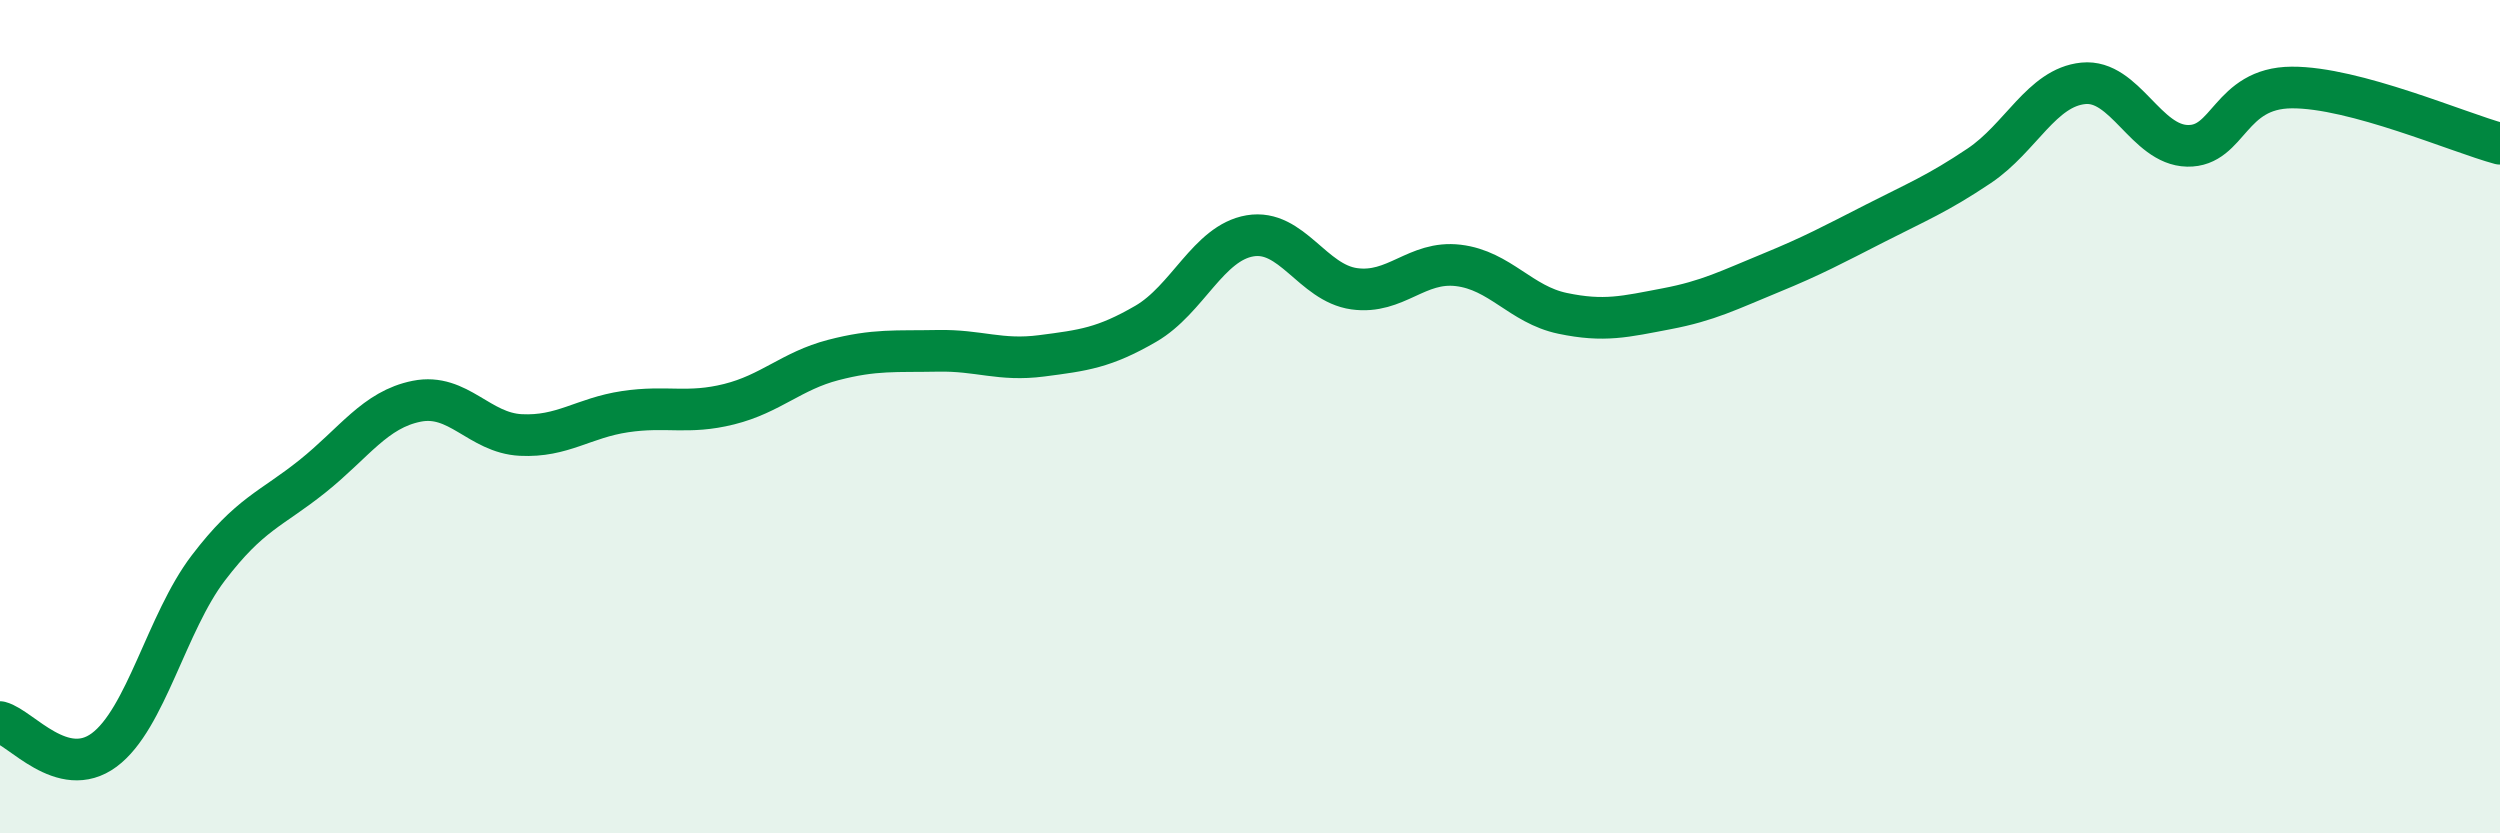 
    <svg width="60" height="20" viewBox="0 0 60 20" xmlns="http://www.w3.org/2000/svg">
      <path
        d="M 0,17.33 C 0.5,17.46 1.5,18.74 2.5,18 C 3.5,17.26 4,14.94 5,13.63 C 6,12.32 6.5,12.23 7.5,11.43 C 8.5,10.63 9,9.83 10,9.63 C 11,9.43 11.5,10.39 12.5,10.44 C 13.5,10.49 14,10.03 15,9.88 C 16,9.73 16.5,9.95 17.5,9.7 C 18.5,9.45 19,8.9 20,8.64 C 21,8.38 21.5,8.44 22.5,8.42 C 23.5,8.4 24,8.67 25,8.54 C 26,8.41 26.5,8.35 27.5,7.77 C 28.5,7.19 29,5.83 30,5.66 C 31,5.49 31.5,6.79 32.5,6.93 C 33.5,7.07 34,6.25 35,6.37 C 36,6.49 36.5,7.31 37.5,7.52 C 38.5,7.73 39,7.6 40,7.41 C 41,7.22 41.5,6.96 42.5,6.55 C 43.5,6.14 44,5.87 45,5.36 C 46,4.85 46.5,4.65 47.5,3.98 C 48.5,3.31 49,2.1 50,2 C 51,1.9 51.5,3.48 52.5,3.5 C 53.5,3.52 53.5,2.11 55,2.1 C 56.5,2.09 59,3.18 60,3.45L60 20L0 20Z"
        fill="#008740"
        opacity="0.1"
        stroke-linecap="round"
        stroke-linejoin="round"
      />
      <path
        d="M 0,17.33 C 0.5,17.46 1.5,18.74 2.5,18 C 3.5,17.26 4,14.94 5,13.63 C 6,12.32 6.5,12.23 7.5,11.43 C 8.5,10.63 9,9.83 10,9.63 C 11,9.43 11.5,10.39 12.5,10.44 C 13.5,10.49 14,10.03 15,9.88 C 16,9.73 16.5,9.95 17.5,9.7 C 18.5,9.45 19,8.9 20,8.64 C 21,8.38 21.5,8.44 22.5,8.42 C 23.5,8.4 24,8.67 25,8.54 C 26,8.41 26.5,8.35 27.5,7.77 C 28.5,7.19 29,5.83 30,5.66 C 31,5.49 31.5,6.79 32.5,6.93 C 33.5,7.07 34,6.25 35,6.37 C 36,6.49 36.5,7.31 37.5,7.52 C 38.5,7.73 39,7.6 40,7.41 C 41,7.22 41.5,6.96 42.5,6.55 C 43.5,6.14 44,5.87 45,5.36 C 46,4.85 46.5,4.65 47.5,3.98 C 48.5,3.31 49,2.1 50,2 C 51,1.9 51.5,3.48 52.5,3.5 C 53.5,3.52 53.5,2.11 55,2.1 C 56.5,2.09 59,3.18 60,3.45"
        stroke="#008740"
        stroke-width="1"
        fill="none"
        stroke-linecap="round"
        stroke-linejoin="round"
      />
    </svg>
  